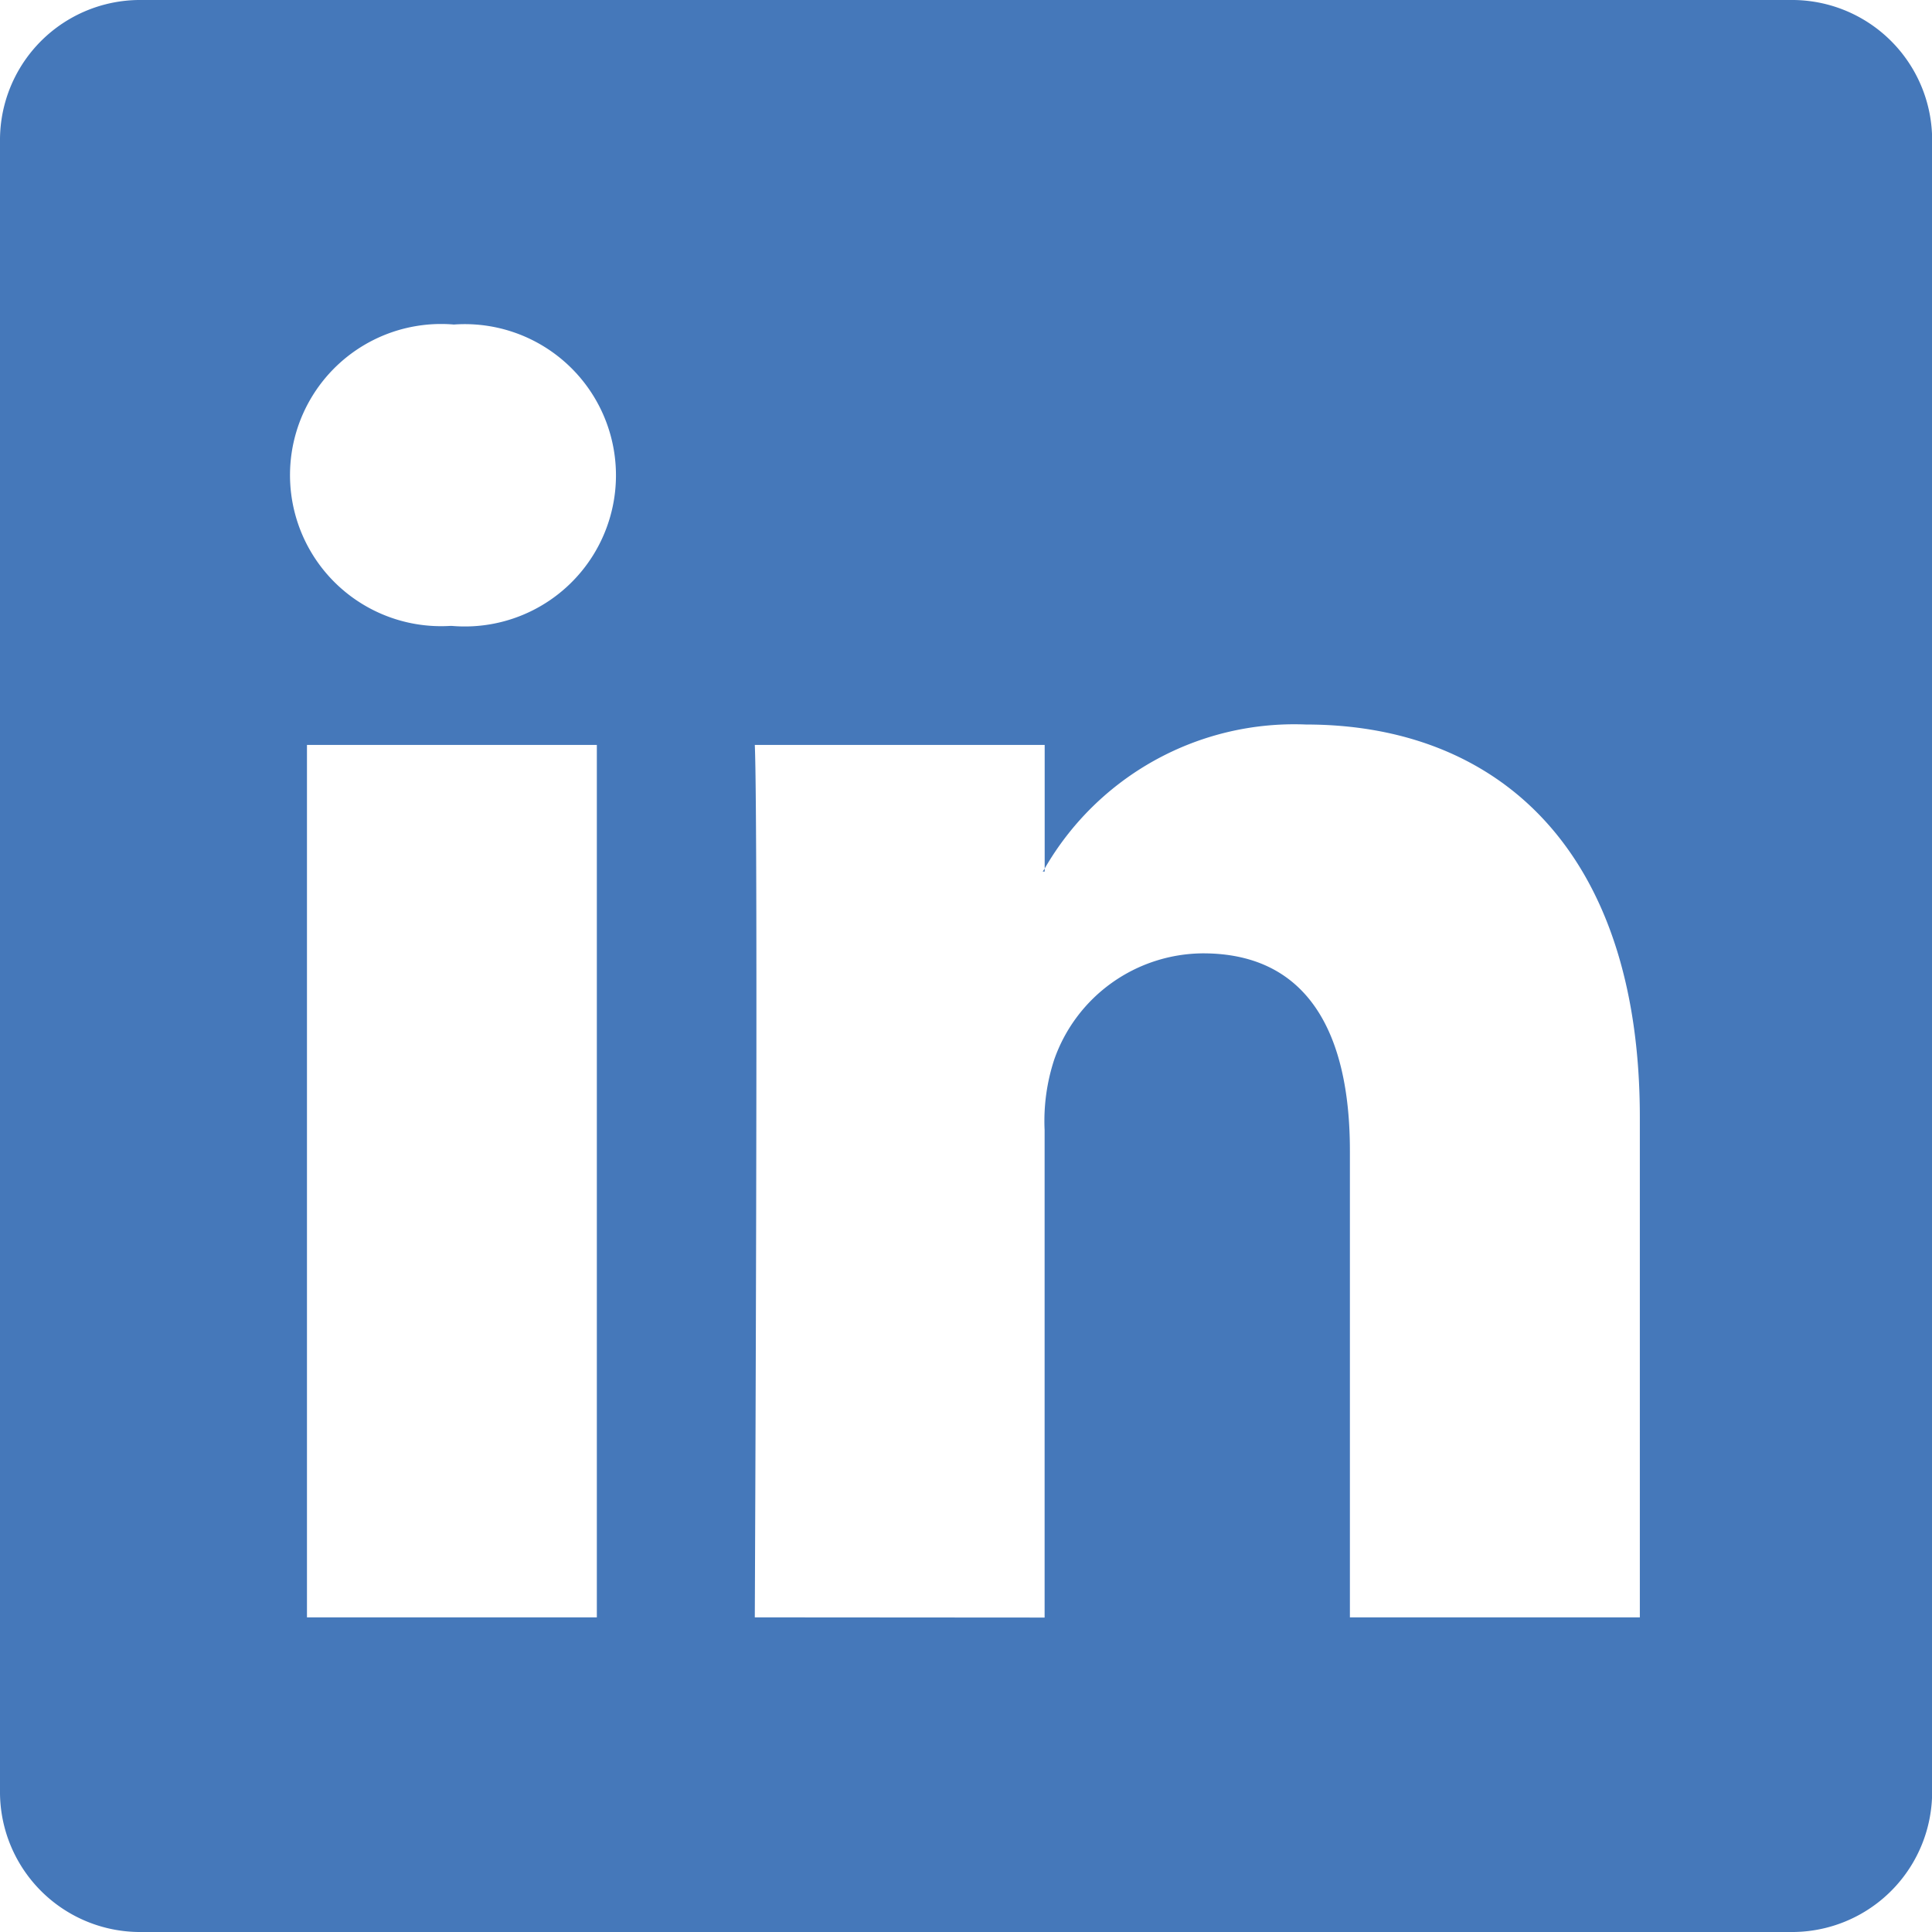 <svg id="linkedin" xmlns="http://www.w3.org/2000/svg" width="28.706" height="28.706" viewBox="0 0 28.706 28.706">
  <g id="Group_296" data-name="Group 296">
    <path id="Path_15835" data-name="Path 15835" d="M0,2.056A2.082,2.082,0,0,1,2.108,0H26.6a2.082,2.082,0,0,1,2.108,2.056V26.65A2.082,2.082,0,0,1,26.6,28.706H2.108A2.082,2.082,0,0,1,0,26.65ZM8.868,24.031V11.068H4.561V24.031ZM6.715,9.3a2.246,2.246,0,1,0,.029-4.478A2.245,2.245,0,1,0,6.687,9.3Zm8.806,14.734V16.791a2.925,2.925,0,0,1,.144-1.051,2.357,2.357,0,0,1,2.21-1.575c1.559,0,2.182,1.188,2.182,2.932v6.934h4.308V16.6c0-3.983-2.124-5.835-4.959-5.835a4.28,4.28,0,0,0-3.884,2.14v.045h-.029l.029-.045V11.068H11.215c.054,1.216,0,12.963,0,12.963Z" fill="#4578ba"/>
  </g>
</svg>
